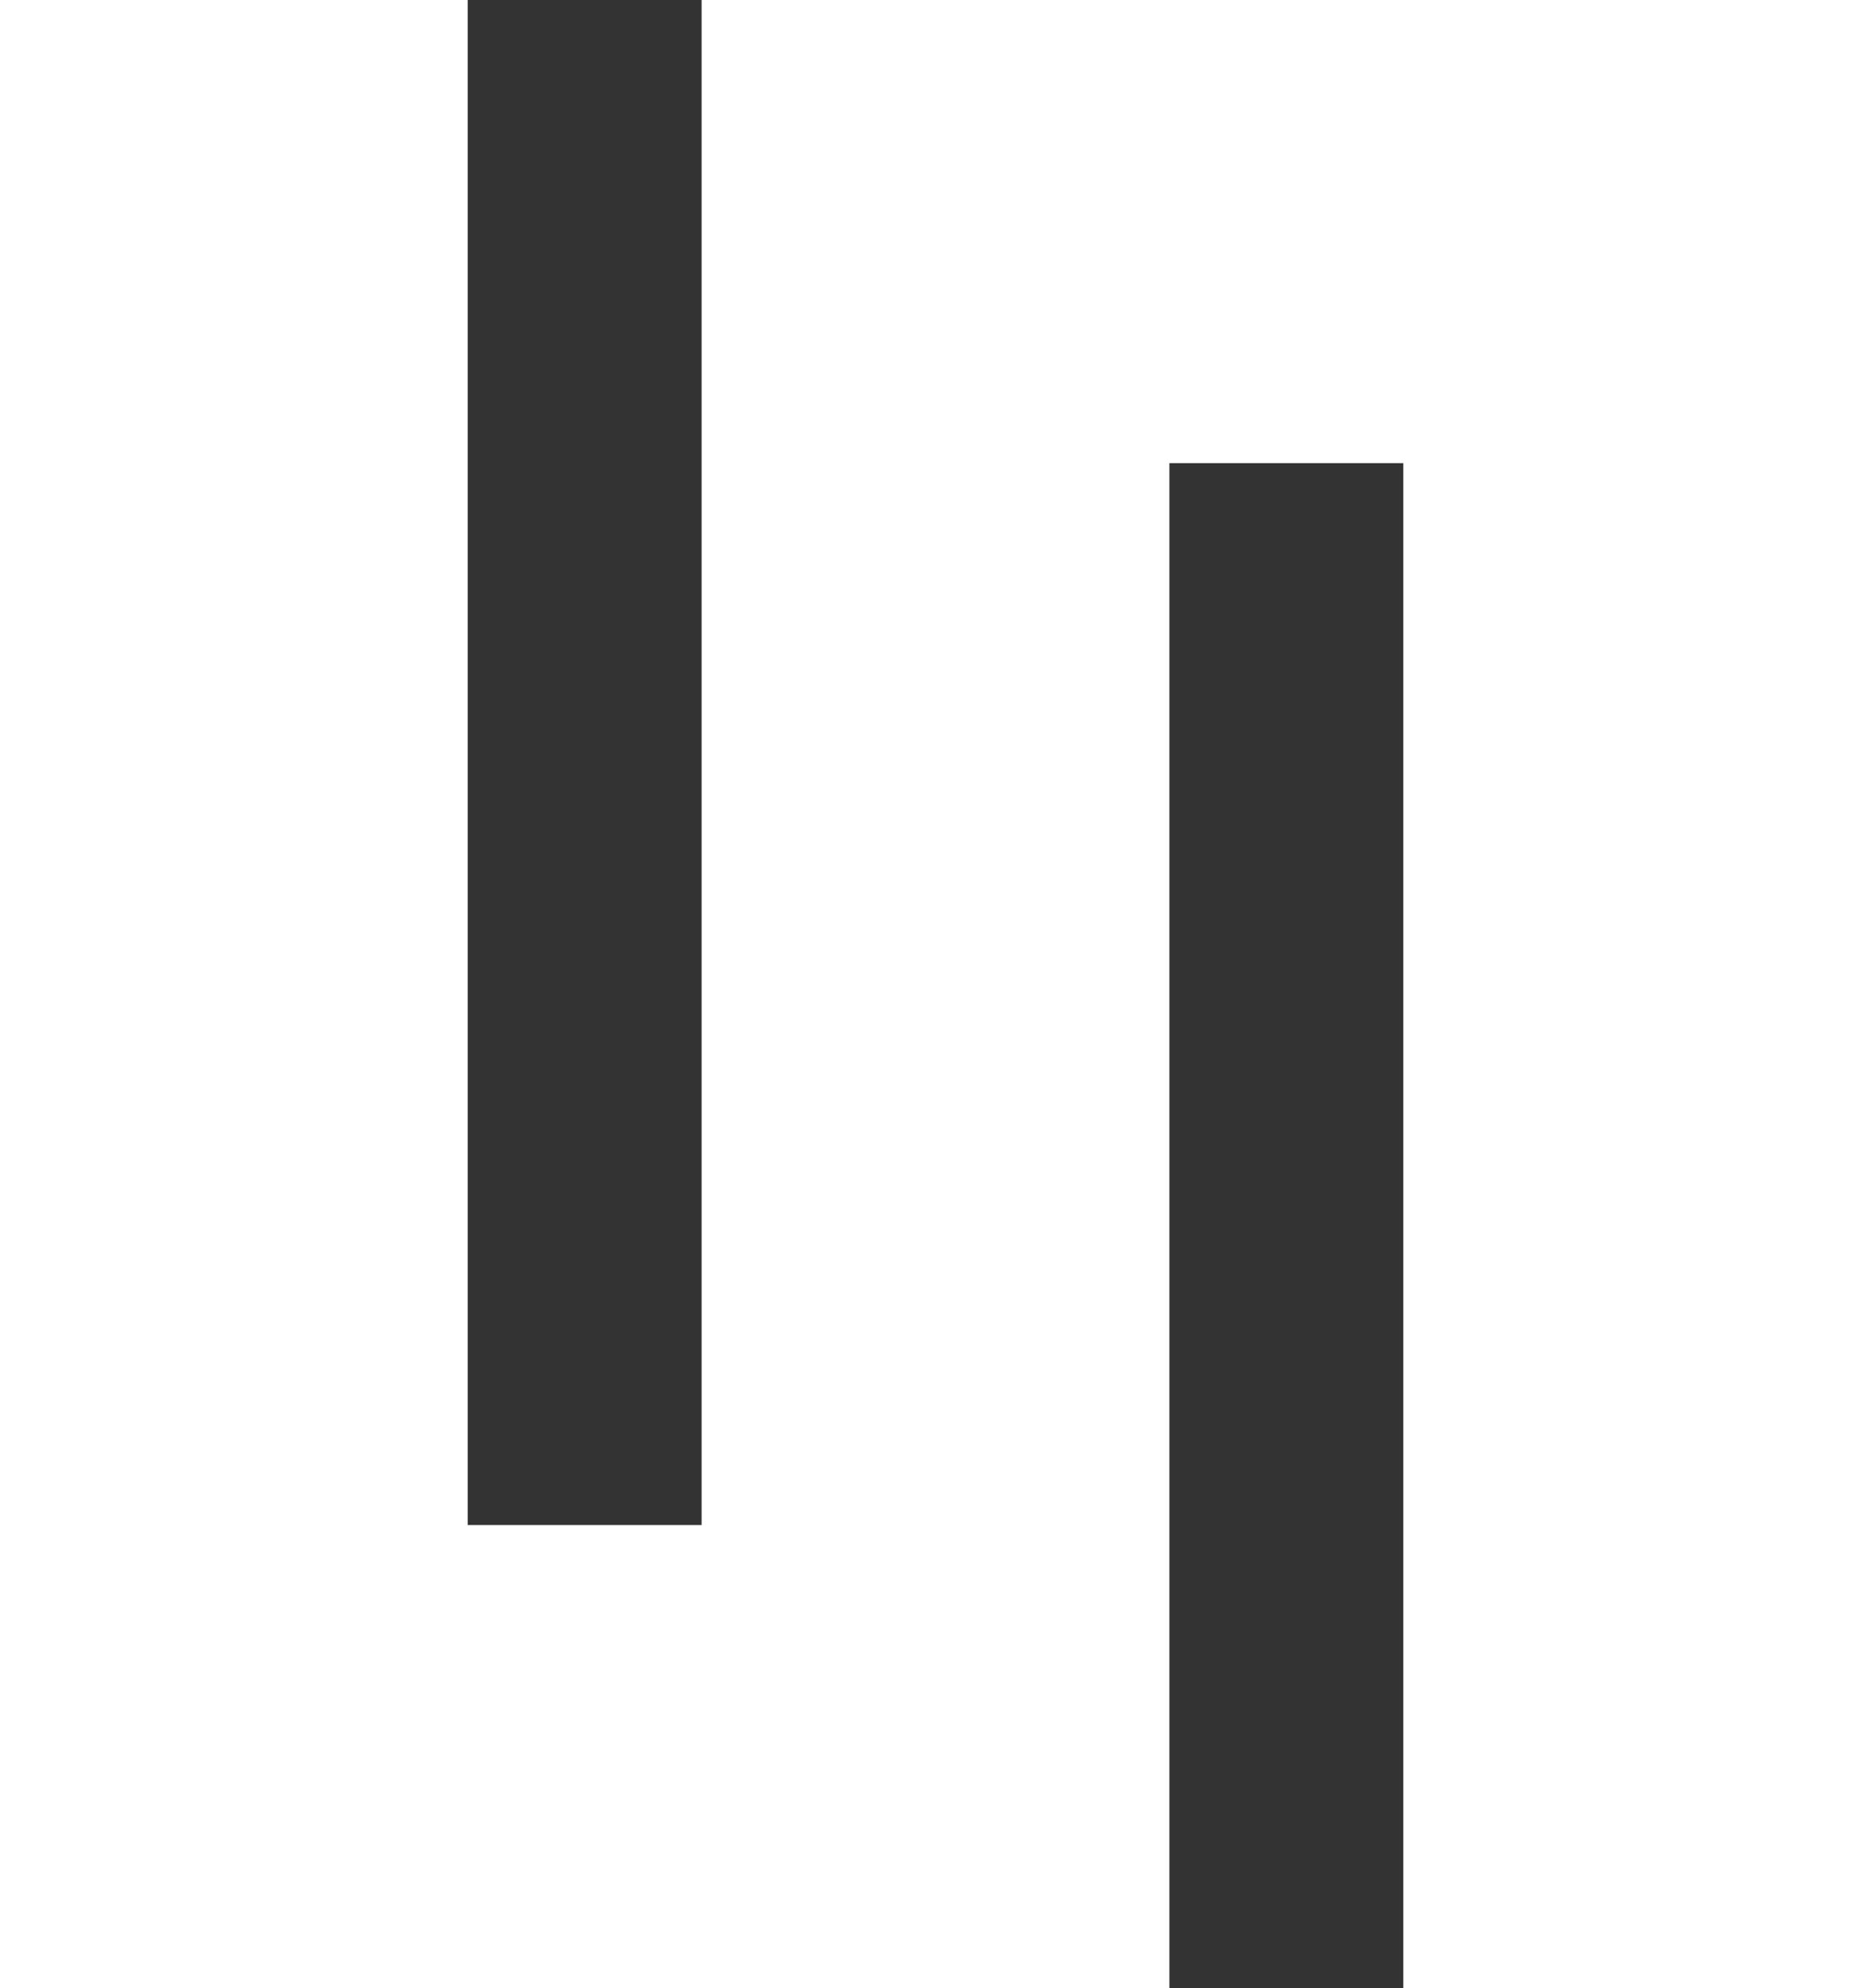 <?xml version="1.0" encoding="UTF-8" standalone="no"?><!DOCTYPE svg PUBLIC "-//W3C//DTD SVG 1.1//EN" "http://www.w3.org/Graphics/SVG/1.1/DTD/svg11.dtd"><svg width="100%" height="100%" viewBox="0 0 400 425" version="1.1" xmlns="http://www.w3.org/2000/svg" xmlns:xlink="http://www.w3.org/1999/xlink" xml:space="preserve" style="fill-rule:evenodd;clip-rule:evenodd;stroke-linejoin:round;stroke-miterlimit:1.414;"><rect x="0" y="0" width="400" height="425" fill="#333333" stroke="none"/><rect id="Plan-de-travail1" x="0" y="0" width="400" height="425" style="fill:none;"/><clipPath id="_clip1"><rect x="0" y="0" width="400" height="425"/></clipPath><g clip-path="url(#_clip1)"><path d="M0,0l100,0l0,326l50,0l0,-326l250,0l0,425l-100,0l0,-326l-50,0l0,326l-250,0l0,-425Z" style="fill:#fff;"/></g></svg>